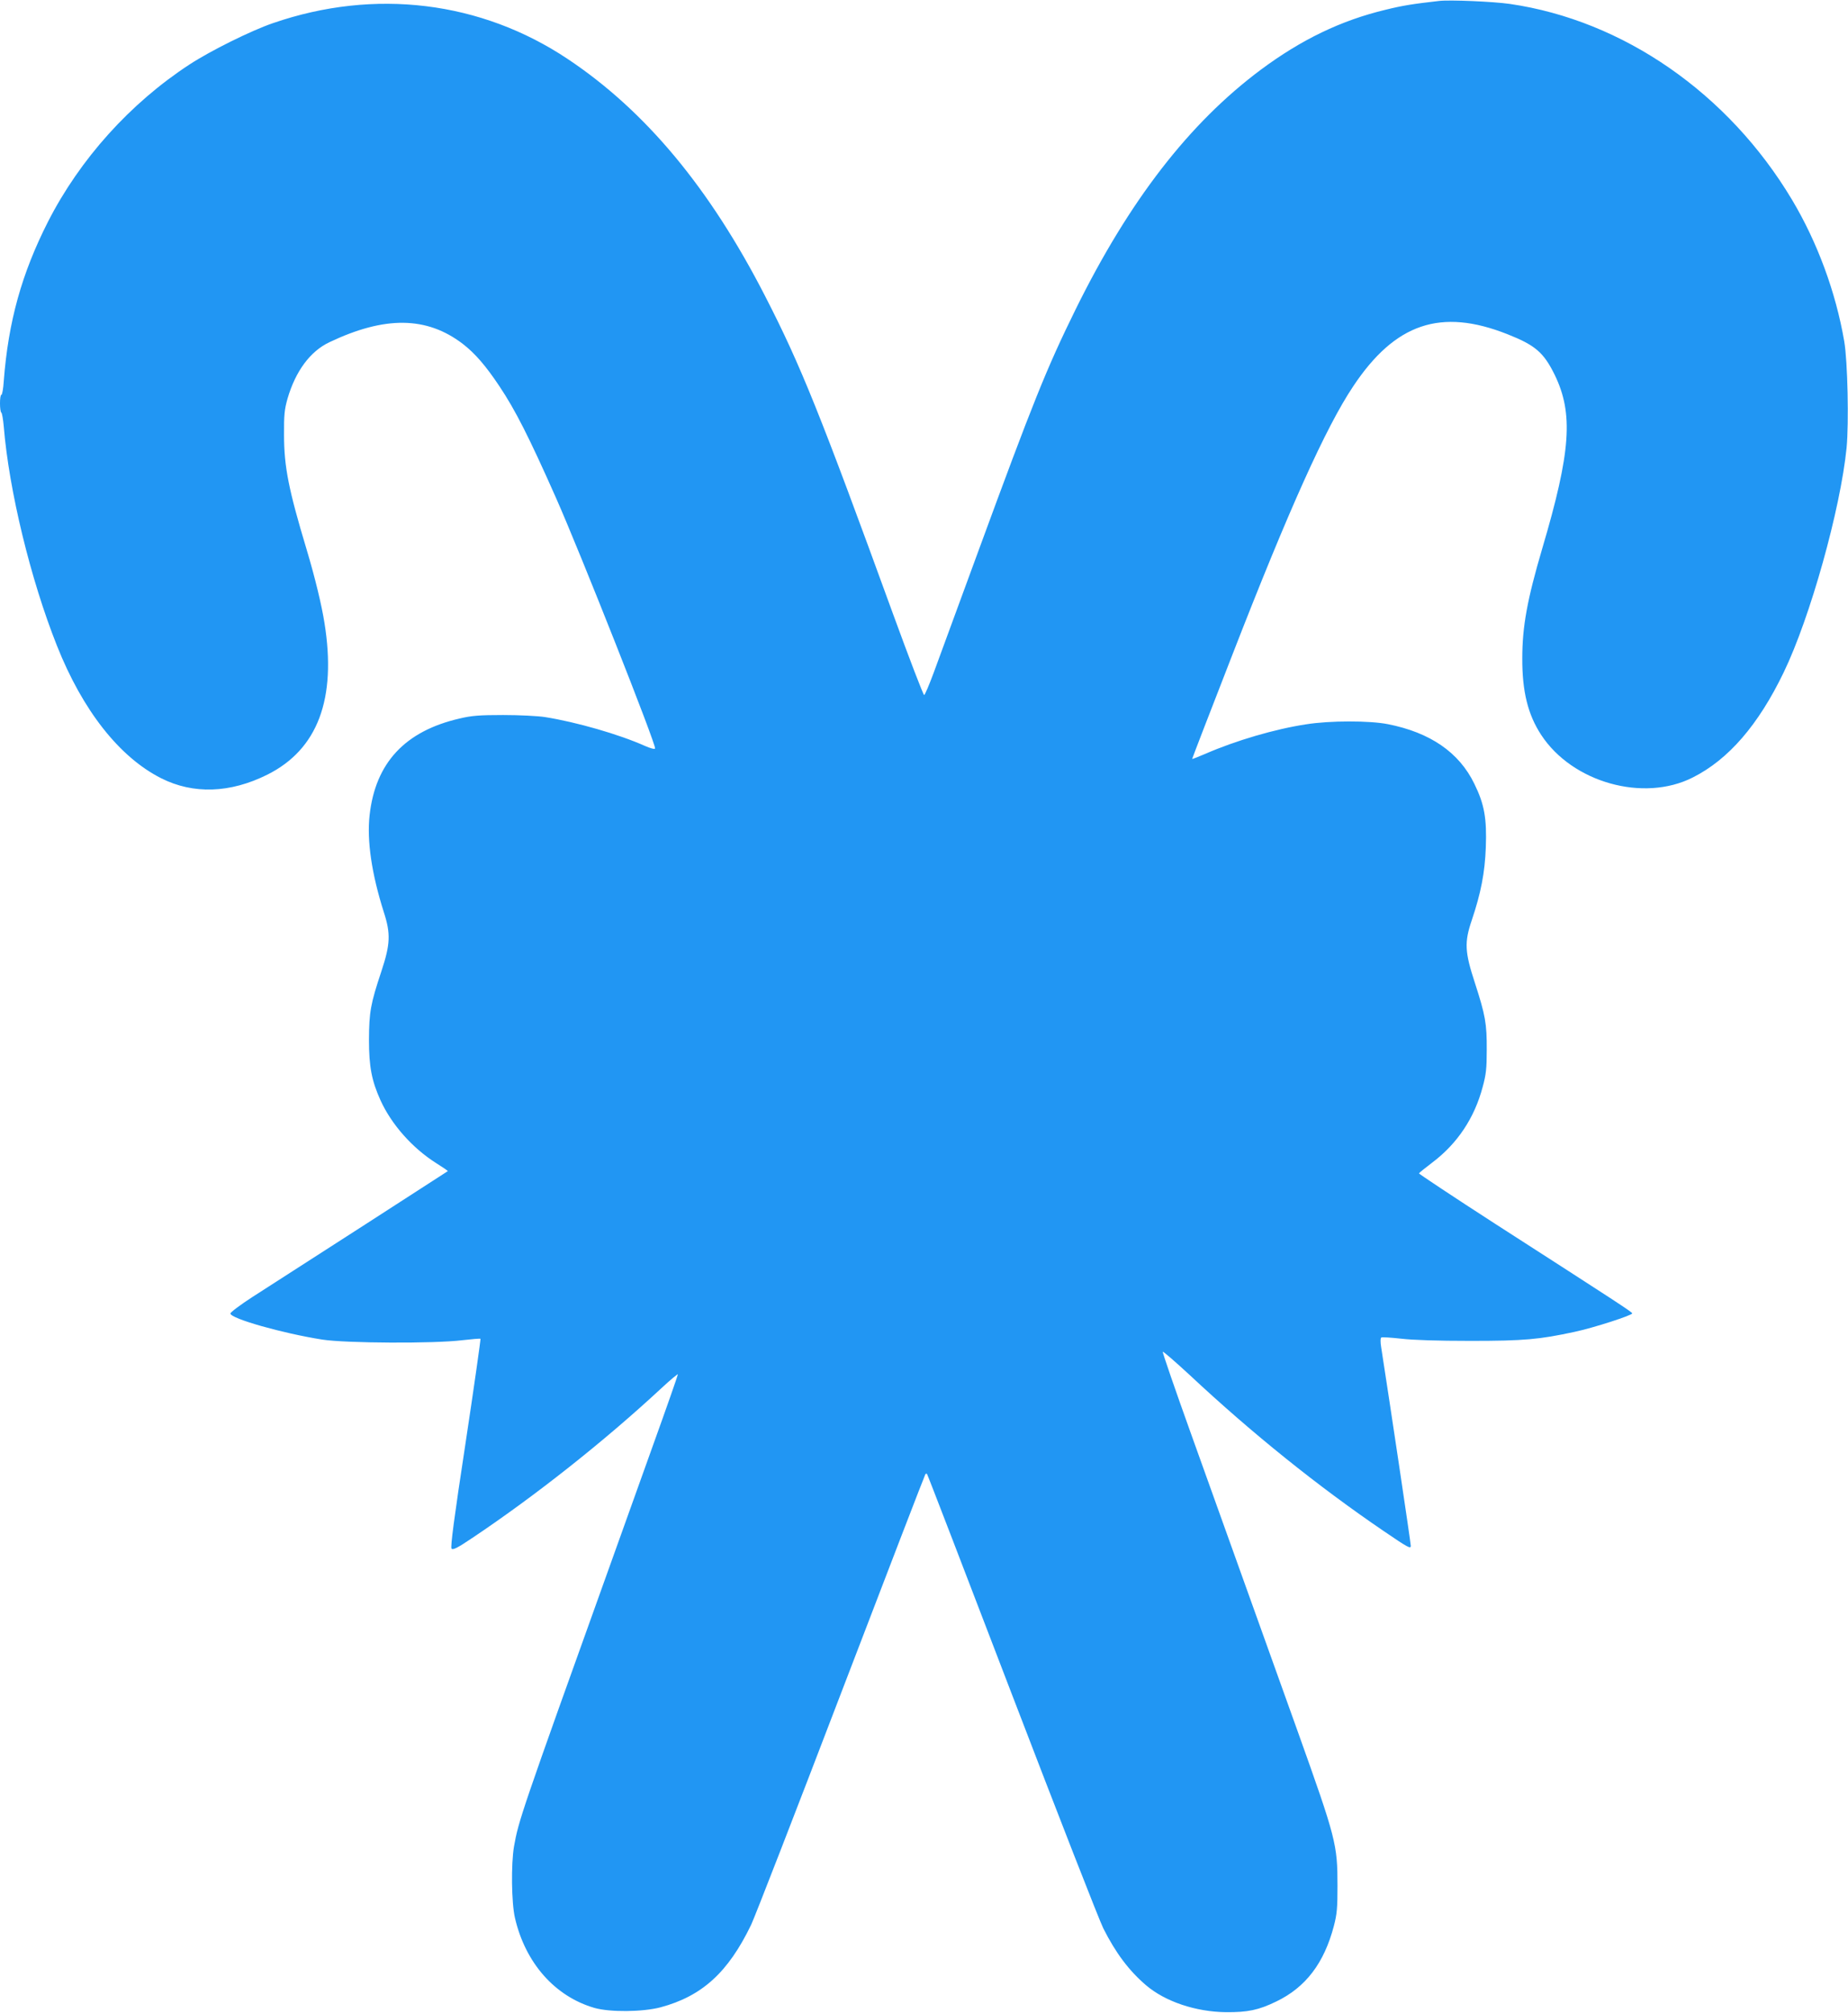 <?xml version="1.0" standalone="no"?>
<!DOCTYPE svg PUBLIC "-//W3C//DTD SVG 20010904//EN"
 "http://www.w3.org/TR/2001/REC-SVG-20010904/DTD/svg10.dtd">
<svg version="1.0" xmlns="http://www.w3.org/2000/svg"
 width="1175pt" height="1280pt" viewBox="0 0 1175 1280"
 preserveAspectRatio="xMidYMid meet">
<g transform="translate(0,1280) scale(0.1,-0.1)"
fill="#2196f3" stroke="none">
<path d="M9150 12794 c-167 -19 -231 -29 -340 -56 -284 -68 -536 -190 -793
-381 -456 -340 -837 -833 -1177 -1522 -186 -378 -270 -587 -621 -1543 -127
-345 -254 -691 -282 -768 -29 -78 -56 -142 -61 -143 -5 -1 -94 231 -198 516
-462 1269 -586 1578 -812 2018 -353 689 -761 1179 -1255 1509 -552 369 -1229
452 -1875 229 -138 -47 -398 -176 -531 -263 -378 -247 -697 -602 -900 -1000
-167 -329 -252 -634 -281 -1012 -3 -49 -10 -88 -15 -88 -12 0 -12 -107 0 -114
4 -3 11 -43 15 -88 33 -405 170 -971 338 -1393 163 -411 397 -709 663 -843
204 -103 439 -95 675 23 320 160 441 481 363 965 -18 114 -60 288 -113 465
-115 382 -144 528 -144 730 -1 128 3 162 22 230 51 175 144 301 266 359 353
168 619 165 848 -10 78 -60 147 -140 233 -269 101 -151 188 -322 360 -710 151
-340 641 -1578 630 -1594 -3 -6 -31 2 -63 16 -165 74 -436 152 -637 184 -45 7
-162 13 -265 13 -153 0 -201 -4 -277 -22 -348 -80 -536 -282 -573 -615 -18
-162 13 -372 90 -615 45 -138 42 -205 -15 -377 -69 -208 -78 -258 -79 -435 0
-172 17 -261 74 -387 70 -153 202 -302 352 -397 43 -27 77 -50 75 -52 -2 -2
-979 -632 -1242 -800 -77 -50 -140 -97 -140 -105 0 -32 331 -126 585 -166 149
-23 711 -26 888 -4 62 7 115 12 117 9 2 -2 -40 -300 -95 -663 -73 -478 -97
-662 -89 -671 8 -10 37 4 132 68 399 267 838 614 1200 950 59 55 107 95 107
90 0 -6 -72 -212 -161 -459 -88 -246 -205 -572 -259 -723 -584 -1627 -592
-1653 -622 -1820 -19 -113 -16 -358 6 -453 66 -287 254 -500 506 -573 99 -28
306 -26 420 4 264 71 430 222 576 525 24 51 282 715 573 1476 291 760 532
1386 535 1389 3 3 8 3 10 1 3 -2 245 -632 539 -1399 294 -767 556 -1438 582
-1490 79 -157 164 -270 272 -362 122 -104 317 -169 508 -171 138 -1 207 13
320 68 187 90 304 244 366 480 20 77 23 114 23 255 0 265 -9 299 -254 985
-367 1024 -495 1381 -675 1883 -103 287 -185 525 -182 528 3 3 79 -63 169
-146 402 -376 821 -712 1237 -995 154 -105 171 -114 171 -93 0 19 -136 928
-188 1261 -6 35 -5 60 0 63 5 4 62 0 126 -7 76 -9 230 -14 442 -14 342 0 437
9 660 57 123 26 372 107 368 118 -3 10 -100 73 -871 569 -268 173 -486 318
-485 321 2 4 40 35 85 69 159 120 268 283 320 480 22 80 26 119 26 236 1 167
-9 221 -75 425 -65 198 -68 259 -20 400 58 172 83 302 89 461 7 186 -9 276
-73 406 -97 200 -281 326 -550 379 -117 23 -368 23 -519 -1 -198 -30 -447
-103 -642 -188 -46 -20 -83 -34 -83 -32 0 3 114 299 254 658 359 924 596 1451
770 1711 267 401 557 499 981 331 177 -70 230 -116 300 -258 120 -247 103
-489 -79 -1104 -96 -326 -127 -497 -127 -698 -1 -211 36 -359 120 -487 198
-303 651 -430 964 -271 227 114 417 334 578 668 168 347 361 1037 400 1428 15
157 7 549 -15 677 -54 314 -171 630 -332 900 -404 676 -1072 1140 -1794 1245
-104 15 -382 27 -450 19z"/>
</g>
</svg>
